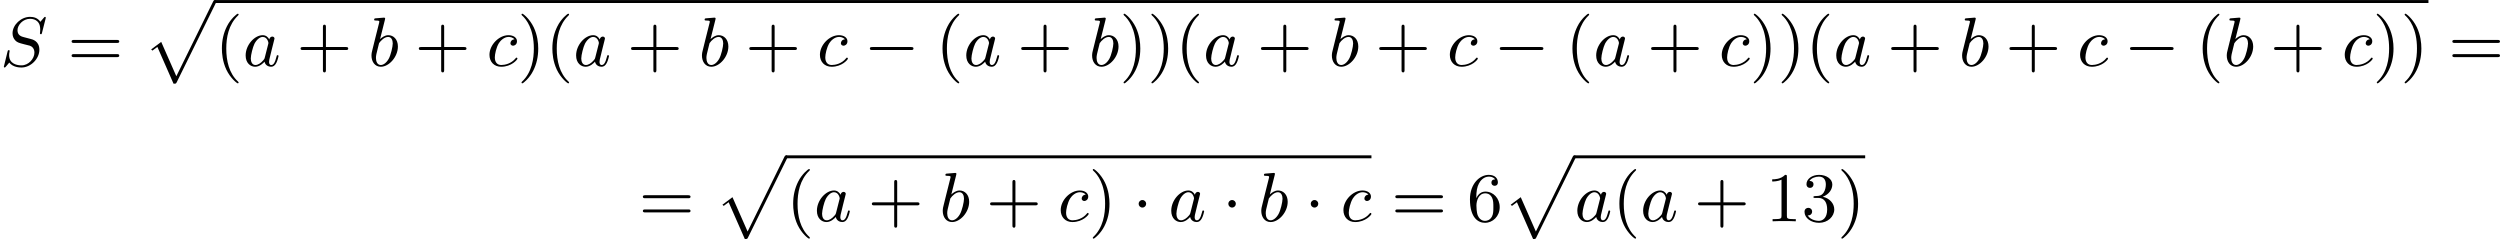 <?xml version='1.0' encoding='UTF-8'?>
<!-- This file was generated by dvisvgm 2.13.3 -->
<svg version='1.1' xmlns='http://www.w3.org/2000/svg' xmlns:xlink='http://www.w3.org/1999/xlink' width='643.255pt' height='61.494pt' viewBox='202.259 504.425 643.255 61.494'>
<defs>
<path id='g1-0' d='M6.052-2.053C6.214-2.053 6.384-2.053 6.384-2.251C6.384-2.439 6.205-2.439 6.052-2.439H1.103C.95-2.439 .771-2.439 .771-2.251C.771-2.053 .941-2.053 1.103-2.053H6.052Z'/>
<path id='g1-1' d='M1.757-2.251C1.757-2.511 1.551-2.735 1.273-2.735S.789-2.511 .789-2.251S.995-1.766 1.273-1.766S1.757-1.991 1.757-2.251Z'/>
<path id='g0-112' d='M3.9 10.383C4.196 10.383 4.214 10.383 4.304 10.204L9.343-.009C9.406-.134 9.406-.179 9.406-.188C9.406-.305 9.316-.386 9.217-.386C9.146-.386 9.074-.359 8.993-.188L4.259 9.424L2.313 5.003L1.022 5.972L1.184 6.124L1.82 5.649L3.9 10.383Z'/>
<path id='g5-40' d='M3.058 2.134C3.058 2.089 3.031 2.062 2.977 2C1.82 .941 1.47-.672 1.47-2.242C1.47-3.631 1.739-5.317 3.004-6.519C3.04-6.554 3.058-6.581 3.058-6.626C3.058-6.689 3.013-6.725 2.95-6.725C2.842-6.725 2.035-6.079 1.551-5.102C1.121-4.241 .906-3.318 .906-2.251C.906-1.605 .986-.583 1.479 .475C2.008 1.578 2.842 2.233 2.95 2.233C3.013 2.233 3.058 2.197 3.058 2.134Z'/>
<path id='g5-41' d='M2.672-2.251C2.672-2.986 2.564-3.972 2.098-4.967C1.569-6.07 .735-6.725 .628-6.725C.538-6.725 .52-6.653 .52-6.626C.52-6.581 .538-6.554 .601-6.492C1.121-6.025 2.107-4.806 2.107-2.251C2.107-.968 1.874 .816 .574 2.026C.556 2.053 .52 2.089 .52 2.134C.52 2.161 .538 2.233 .628 2.233C.735 2.233 1.542 1.587 2.026 .61C2.457-.251 2.672-1.175 2.672-2.251Z'/>
<path id='g5-43' d='M6.33-2.053C6.456-2.053 6.644-2.053 6.644-2.242C6.644-2.439 6.474-2.439 6.33-2.439H3.775V-5.003C3.775-5.147 3.775-5.317 3.578-5.317C3.389-5.317 3.389-5.129 3.389-5.003V-2.439H.825C.699-2.439 .511-2.439 .511-2.251C.511-2.053 .681-2.053 .825-2.053H3.389V.511C3.389 .655 3.389 .825 3.587 .825C3.775 .825 3.775 .637 3.775 .511V-2.053H6.33Z'/>
<path id='g5-49' d='M2.726-5.73C2.726-5.954 2.717-5.972 2.493-5.972C1.937-5.398 1.112-5.398 .834-5.398V-5.12C1.004-5.12 1.551-5.12 2.035-5.353V-.717C2.035-.386 2.008-.278 1.175-.278H.888V0C1.21-.027 2.008-.027 2.376-.027S3.551-.027 3.873 0V-.278H3.587C2.753-.278 2.726-.386 2.726-.717V-5.73Z'/>
<path id='g5-51' d='M2.735-3.156C3.569-3.47 3.963-4.125 3.963-4.743C3.963-5.434 3.201-5.972 2.268-5.972S.637-5.443 .637-4.761C.637-4.465 .834-4.295 1.094-4.295S1.542-4.483 1.542-4.743C1.542-5.057 1.327-5.192 1.022-5.192C1.255-5.568 1.802-5.747 2.242-5.747C2.986-5.747 3.129-5.156 3.129-4.734C3.129-4.465 3.075-4.035 2.851-3.694C2.573-3.291 2.26-3.273 2-3.255C1.775-3.237 1.757-3.237 1.686-3.237C1.605-3.228 1.533-3.219 1.533-3.12C1.533-3.004 1.605-3.004 1.757-3.004H2.179C2.959-3.004 3.3-2.376 3.3-1.524C3.3-.377 2.69-.054 2.233-.054C2.062-.054 1.193-.099 .789-.762C1.112-.717 1.363-.941 1.363-1.246C1.363-1.542 1.139-1.731 .879-1.731C.655-1.731 .386-1.596 .386-1.219C.386-.421 1.219 .197 2.26 .197C3.38 .197 4.214-.61 4.214-1.524C4.214-2.304 3.596-2.968 2.735-3.156Z'/>
<path id='g5-54' d='M1.201-2.968C1.201-3.882 1.3-4.394 1.542-4.86C1.722-5.227 2.161-5.747 2.824-5.747C3.004-5.747 3.416-5.712 3.622-5.389C3.291-5.389 3.147-5.218 3.147-4.976C3.147-4.743 3.309-4.564 3.56-4.564S3.981-4.725 3.981-4.994C3.981-5.496 3.622-5.972 2.806-5.972C1.65-5.972 .386-4.833 .386-2.833C.386-.403 1.479 .197 2.322 .197C3.318 .197 4.214-.637 4.214-1.82C4.214-2.959 3.389-3.82 2.376-3.82C1.838-3.82 1.453-3.506 1.201-2.968ZM2.313-.054C1.802-.054 1.506-.475 1.399-.735C1.228-1.139 1.219-1.883 1.219-2.026C1.219-2.627 1.497-3.596 2.358-3.596C2.502-3.596 2.941-3.596 3.228-3.04C3.398-2.699 3.398-2.26 3.398-1.829S3.398-.959 3.228-.628C2.95-.117 2.555-.054 2.313-.054Z'/>
<path id='g5-61' d='M6.348-2.968C6.474-2.968 6.644-2.968 6.644-3.156C6.644-3.353 6.447-3.353 6.312-3.353H.843C.708-3.353 .511-3.353 .511-3.156C.511-2.968 .69-2.968 .807-2.968H6.348ZM6.312-1.139C6.447-1.139 6.644-1.139 6.644-1.336C6.644-1.524 6.474-1.524 6.348-1.524H.807C.69-1.524 .511-1.524 .511-1.336C.511-1.139 .708-1.139 .843-1.139H6.312Z'/>
<path id='g2-83' d='M5.864-6.079C5.891-6.178 5.891-6.196 5.891-6.223C5.891-6.232 5.882-6.321 5.783-6.321C5.738-6.321 5.73-6.312 5.622-6.187C5.496-6.052 5.604-6.169 5.192-5.685C4.86-6.187 4.34-6.321 3.865-6.321C2.708-6.321 1.614-5.29 1.614-4.214C1.614-3.847 1.731-3.542 1.964-3.291C2.224-3.022 2.448-2.968 3.093-2.798L3.847-2.609C4.133-2.511 4.429-2.233 4.429-1.722C4.429-.924 3.667-.081 2.771-.081C2.242-.081 1.175-.242 1.175-1.39C1.175-1.47 1.175-1.605 1.228-1.874C1.246-1.91 1.246-1.928 1.246-1.937C1.246-1.973 1.228-2.035 1.121-2.035S1.004-1.991 .968-1.838L.493 .099C.493 .152 .538 .197 .601 .197C.646 .197 .655 .188 .771 .063C.825 0 1.085-.323 1.193-.439C1.659 .161 2.484 .197 2.753 .197C3.99 .197 5.066-.959 5.066-2.089C5.066-3.201 4.187-3.425 3.909-3.488L3.093-3.703C2.798-3.775 2.251-3.918 2.251-4.6S2.968-6.07 3.865-6.07C4.223-6.07 4.573-5.972 4.824-5.721C5.165-5.389 5.174-4.905 5.174-4.671C5.174-4.376 5.138-4.277 5.138-4.205S5.174-4.089 5.263-4.089C5.362-4.089 5.362-4.107 5.407-4.277L5.864-6.079Z'/>
<path id='g2-97' d='M3.425-3.407C3.255-3.73 2.977-3.963 2.573-3.963C1.533-3.963 .377-2.726 .377-1.354C.377-.368 1.004 .099 1.605 .099C2.188 .099 2.663-.386 2.806-.556C2.905-.063 3.353 .099 3.64 .099C3.9 .099 4.125-.018 4.322-.395C4.483-.69 4.609-1.246 4.609-1.282C4.609-1.327 4.582-1.39 4.492-1.39C4.385-1.39 4.376-1.345 4.34-1.175C4.142-.395 3.945-.126 3.667-.126C3.443-.126 3.389-.341 3.389-.538C3.389-.708 3.434-.888 3.515-1.201L3.739-2.125C3.802-2.349 3.963-3.022 3.999-3.156C4.035-3.282 4.089-3.497 4.089-3.524C4.089-3.667 3.972-3.784 3.811-3.784C3.694-3.784 3.47-3.712 3.425-3.407ZM2.842-1.094C2.798-.924 2.798-.915 2.654-.744C2.331-.359 1.964-.126 1.632-.126C1.193-.126 1.04-.583 1.04-.968C1.04-1.408 1.3-2.439 1.515-2.869C1.802-3.407 2.215-3.739 2.573-3.739C3.174-3.739 3.309-3.022 3.309-2.959C3.309-2.914 3.291-2.86 3.282-2.824L2.842-1.094Z'/>
<path id='g2-98' d='M2.143-5.918C2.179-6.043 2.179-6.061 2.179-6.097C2.179-6.178 2.125-6.223 2.044-6.223C1.919-6.223 1.13-6.151 .95-6.133C.861-6.124 .762-6.115 .762-5.963C.762-5.846 .861-5.846 1.004-5.846C1.426-5.846 1.426-5.783 1.426-5.703C1.426-5.649 1.426-5.631 1.363-5.389L.888-3.497C.762-2.995 .646-2.537 .547-2.116C.484-1.892 .421-1.623 .421-1.336C.421-.565 .852 .099 1.623 .099C2.672 .099 3.82-1.166 3.82-2.511C3.82-3.425 3.255-3.963 2.582-3.963C2.125-3.963 1.731-3.649 1.524-3.452L2.143-5.918ZM1.399-2.941C1.65-3.3 2.107-3.739 2.564-3.739C2.986-3.739 3.156-3.318 3.156-2.896C3.156-2.493 2.905-1.381 2.627-.906C2.295-.332 1.901-.126 1.623-.126C1.175-.126 .995-.574 .995-1.031C.995-1.345 1.058-1.587 1.264-2.403L1.399-2.941Z'/>
<path id='g2-99' d='M3.604-3.425C3.264-3.416 3.084-3.156 3.084-2.932C3.084-2.672 3.318-2.609 3.425-2.609C3.604-2.609 3.927-2.762 3.927-3.183C3.927-3.658 3.452-3.963 2.833-3.963C1.614-3.963 .386-2.726 .386-1.435C.386-.538 .986 .099 1.892 .099C3.237 .099 3.99-.834 3.99-.95C3.99-1.004 3.927-1.076 3.865-1.076C3.82-1.076 3.811-1.067 3.73-.968C3.192-.305 2.376-.126 1.91-.126C1.408-.126 1.076-.457 1.076-1.103C1.076-1.488 1.246-2.376 1.605-2.95C1.811-3.273 2.277-3.739 2.842-3.739C3.013-3.739 3.389-3.703 3.604-3.425Z'/>
</defs>
<g id='page14' transform='matrix(2 0 0 2 0 0)'>
<use x='101.129' y='260.702' xlink:href='#g2-83'/>
<use x='109.829' y='260.702' xlink:href='#g5-61'/>
<use x='119.556' y='252.598' xlink:href='#g0-112'/>
<rect x='128.771' y='252.22' height='.379' width='284.781'/>
<use x='128.771' y='260.702' xlink:href='#g5-40'/>
<use x='132.355' y='260.702' xlink:href='#g2-97'/>
<use x='139.285' y='260.702' xlink:href='#g5-43'/>
<use x='148.5' y='260.702' xlink:href='#g2-98'/>
<use x='154.497' y='260.702' xlink:href='#g5-43'/>
<use x='163.713' y='260.702' xlink:href='#g2-99'/>
<use x='167.702' y='260.702' xlink:href='#g5-41'/>
<use x='171.286' y='260.702' xlink:href='#g5-40'/>
<use x='174.87' y='260.702' xlink:href='#g2-97'/>
<use x='181.8' y='260.702' xlink:href='#g5-43'/>
<use x='191.015' y='260.702' xlink:href='#g2-98'/>
<use x='197.012' y='260.702' xlink:href='#g5-43'/>
<use x='206.227' y='260.702' xlink:href='#g2-99'/>
<use x='212.265' y='260.702' xlink:href='#g1-0'/>
<use x='221.48' y='260.702' xlink:href='#g5-40'/>
<use x='225.064' y='260.702' xlink:href='#g2-97'/>
<use x='231.994' y='260.702' xlink:href='#g5-43'/>
<use x='241.209' y='260.702' xlink:href='#g2-98'/>
<use x='245.158' y='260.702' xlink:href='#g5-41'/>
<use x='248.742' y='260.702' xlink:href='#g5-41'/>
<use x='252.326' y='260.702' xlink:href='#g5-40'/>
<use x='255.909' y='260.702' xlink:href='#g2-97'/>
<use x='262.839' y='260.702' xlink:href='#g5-43'/>
<use x='272.055' y='260.702' xlink:href='#g2-98'/>
<use x='278.052' y='260.702' xlink:href='#g5-43'/>
<use x='287.267' y='260.702' xlink:href='#g2-99'/>
<use x='293.304' y='260.702' xlink:href='#g1-0'/>
<use x='302.52' y='260.702' xlink:href='#g5-40'/>
<use x='306.103' y='260.702' xlink:href='#g2-97'/>
<use x='313.033' y='260.702' xlink:href='#g5-43'/>
<use x='322.249' y='260.702' xlink:href='#g2-99'/>
<use x='326.238' y='260.702' xlink:href='#g5-41'/>
<use x='329.822' y='260.702' xlink:href='#g5-41'/>
<use x='333.406' y='260.702' xlink:href='#g5-40'/>
<use x='336.989' y='260.702' xlink:href='#g2-97'/>
<use x='343.919' y='260.702' xlink:href='#g5-43'/>
<use x='353.135' y='260.702' xlink:href='#g2-98'/>
<use x='359.132' y='260.702' xlink:href='#g5-43'/>
<use x='368.347' y='260.702' xlink:href='#g2-99'/>
<use x='374.384' y='260.702' xlink:href='#g1-0'/>
<use x='383.6' y='260.702' xlink:href='#g5-40'/>
<use x='387.184' y='260.702' xlink:href='#g2-98'/>
<use x='393.18' y='260.702' xlink:href='#g5-43'/>
<use x='402.396' y='260.702' xlink:href='#g2-99'/>
<use x='406.385' y='260.702' xlink:href='#g5-41'/>
<use x='409.969' y='260.702' xlink:href='#g5-41'/>
<use x='416.113' y='260.702' xlink:href='#g5-61'/>
<use x='183.322' y='280.681' xlink:href='#g5-61'/>
<use x='193.05' y='272.577' xlink:href='#g0-112'/>
<rect x='202.265' y='272.198' height='.379' width='75.302'/>
<use x='202.265' y='280.681' xlink:href='#g5-40'/>
<use x='205.849' y='280.681' xlink:href='#g2-97'/>
<use x='212.779' y='280.681' xlink:href='#g5-43'/>
<use x='221.994' y='280.681' xlink:href='#g2-98'/>
<use x='227.991' y='280.681' xlink:href='#g5-43'/>
<use x='237.206' y='280.681' xlink:href='#g2-99'/>
<use x='241.196' y='280.681' xlink:href='#g5-41'/>
<use x='246.827' y='280.681' xlink:href='#g1-1'/>
<use x='251.435' y='280.681' xlink:href='#g2-97'/>
<use x='258.365' y='280.681' xlink:href='#g1-1'/>
<use x='262.973' y='280.681' xlink:href='#g2-98'/>
<use x='268.97' y='280.681' xlink:href='#g1-1'/>
<use x='273.577' y='280.681' xlink:href='#g2-99'/>
<use x='280.127' y='280.681' xlink:href='#g5-61'/>
<use x='289.854' y='280.681' xlink:href='#g5-54'/>
<use x='294.462' y='272.577' xlink:href='#g0-112'/>
<rect x='303.677' y='272.198' height='.379' width='37.41'/>
<use x='303.677' y='280.681' xlink:href='#g2-97'/>
<use x='308.559' y='280.681' xlink:href='#g5-40'/>
<use x='312.143' y='280.681' xlink:href='#g2-97'/>
<use x='319.073' y='280.681' xlink:href='#g5-43'/>
<use x='328.288' y='280.681' xlink:href='#g5-49'/>
<use x='332.896' y='280.681' xlink:href='#g5-51'/>
<use x='337.503' y='280.681' xlink:href='#g5-41'/>
</g>
</svg>